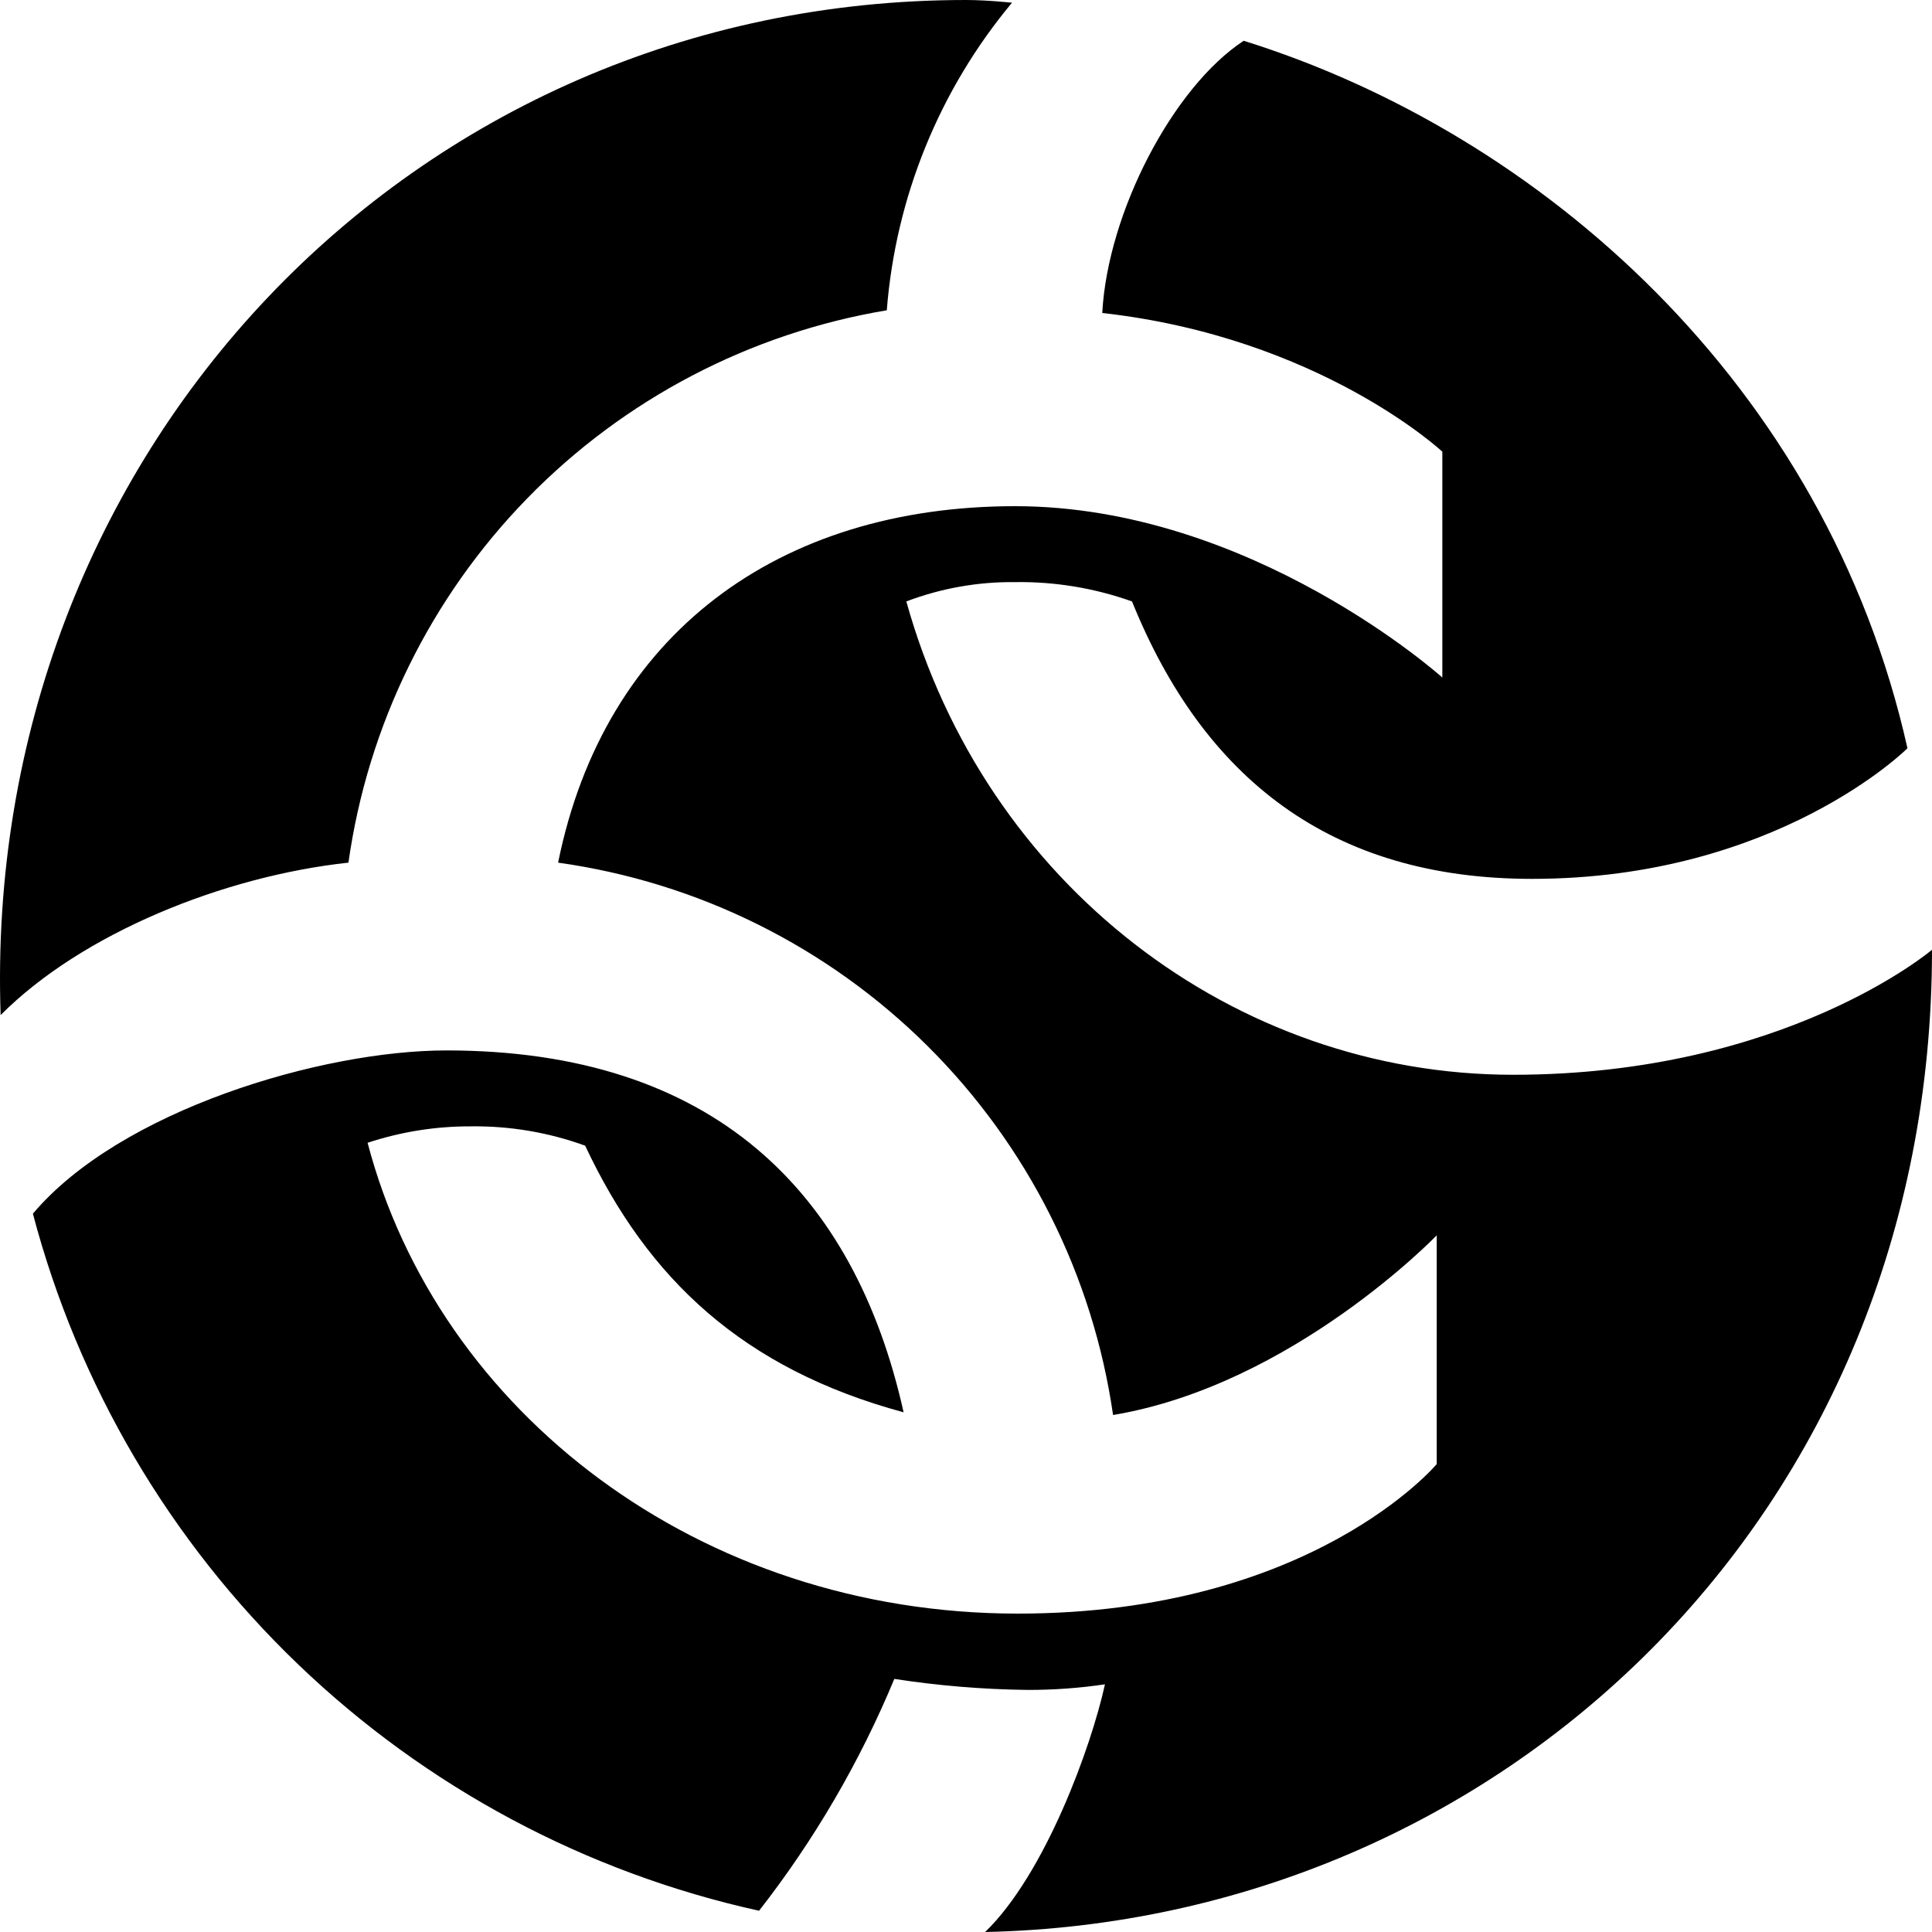 <svg width="80" height="80" viewBox="0 0 80 80" fill="none" xmlns="http://www.w3.org/2000/svg">
<path d="M39.993 0C40.889 0 41.905 0.112 41.905 0.112C38.899 3.717 37.087 8.168 36.72 12.848C31.055 13.796 25.84 16.524 21.831 20.637C17.822 24.75 15.229 30.033 14.428 35.72C9.252 36.28 3.395 38.648 0.026 42.032C-0.774 18.816 17.021 0 39.993 0ZM45.754 69.744C44.694 69.901 43.625 69.978 42.553 69.976C40.705 69.954 38.86 69.802 37.032 69.52C35.605 72.957 33.721 76.186 31.431 79.12C24.25 77.537 17.645 74.005 12.34 68.913C7.035 63.821 3.237 57.365 1.362 50.256C4.971 45.976 13.308 43.496 18.485 43.496C29.527 43.496 35.384 49.352 37.416 58.48C30.767 56.68 26.823 52.96 24.23 47.44C22.715 46.89 21.113 46.619 19.501 46.64C18.047 46.634 16.602 46.864 15.221 47.32C18.149 58.48 28.967 66.816 42.145 66.816C54.316 66.816 59.492 60.624 59.492 60.624V51.152C59.492 51.152 53.523 57.352 46.09 58.592C45.254 52.806 42.561 47.447 38.417 43.322C34.273 39.198 28.901 36.53 23.11 35.72C25.022 26.256 32.232 20.96 42.033 20.96C51.835 20.96 59.724 28.056 59.724 28.056V18.704C59.724 18.704 54.652 13.968 45.642 12.96C45.866 8.8 48.571 3.608 51.499 1.688C63.773 5.52 75.607 15.888 78.984 30.984C78.984 30.984 73.575 36.392 63.437 36.392C55.1 36.392 49.835 32.224 46.874 24.904C45.321 24.351 43.682 24.08 42.033 24.104C40.495 24.087 38.967 24.358 37.529 24.904C40.793 36.624 51.131 44.504 62.653 44.504C73.919 44.504 80 39.328 80 39.328C80 62.76 62.085 79.552 40.793 80C43.274 77.6 45.186 72.336 45.754 69.744Z" fill="black"/>
</svg>
